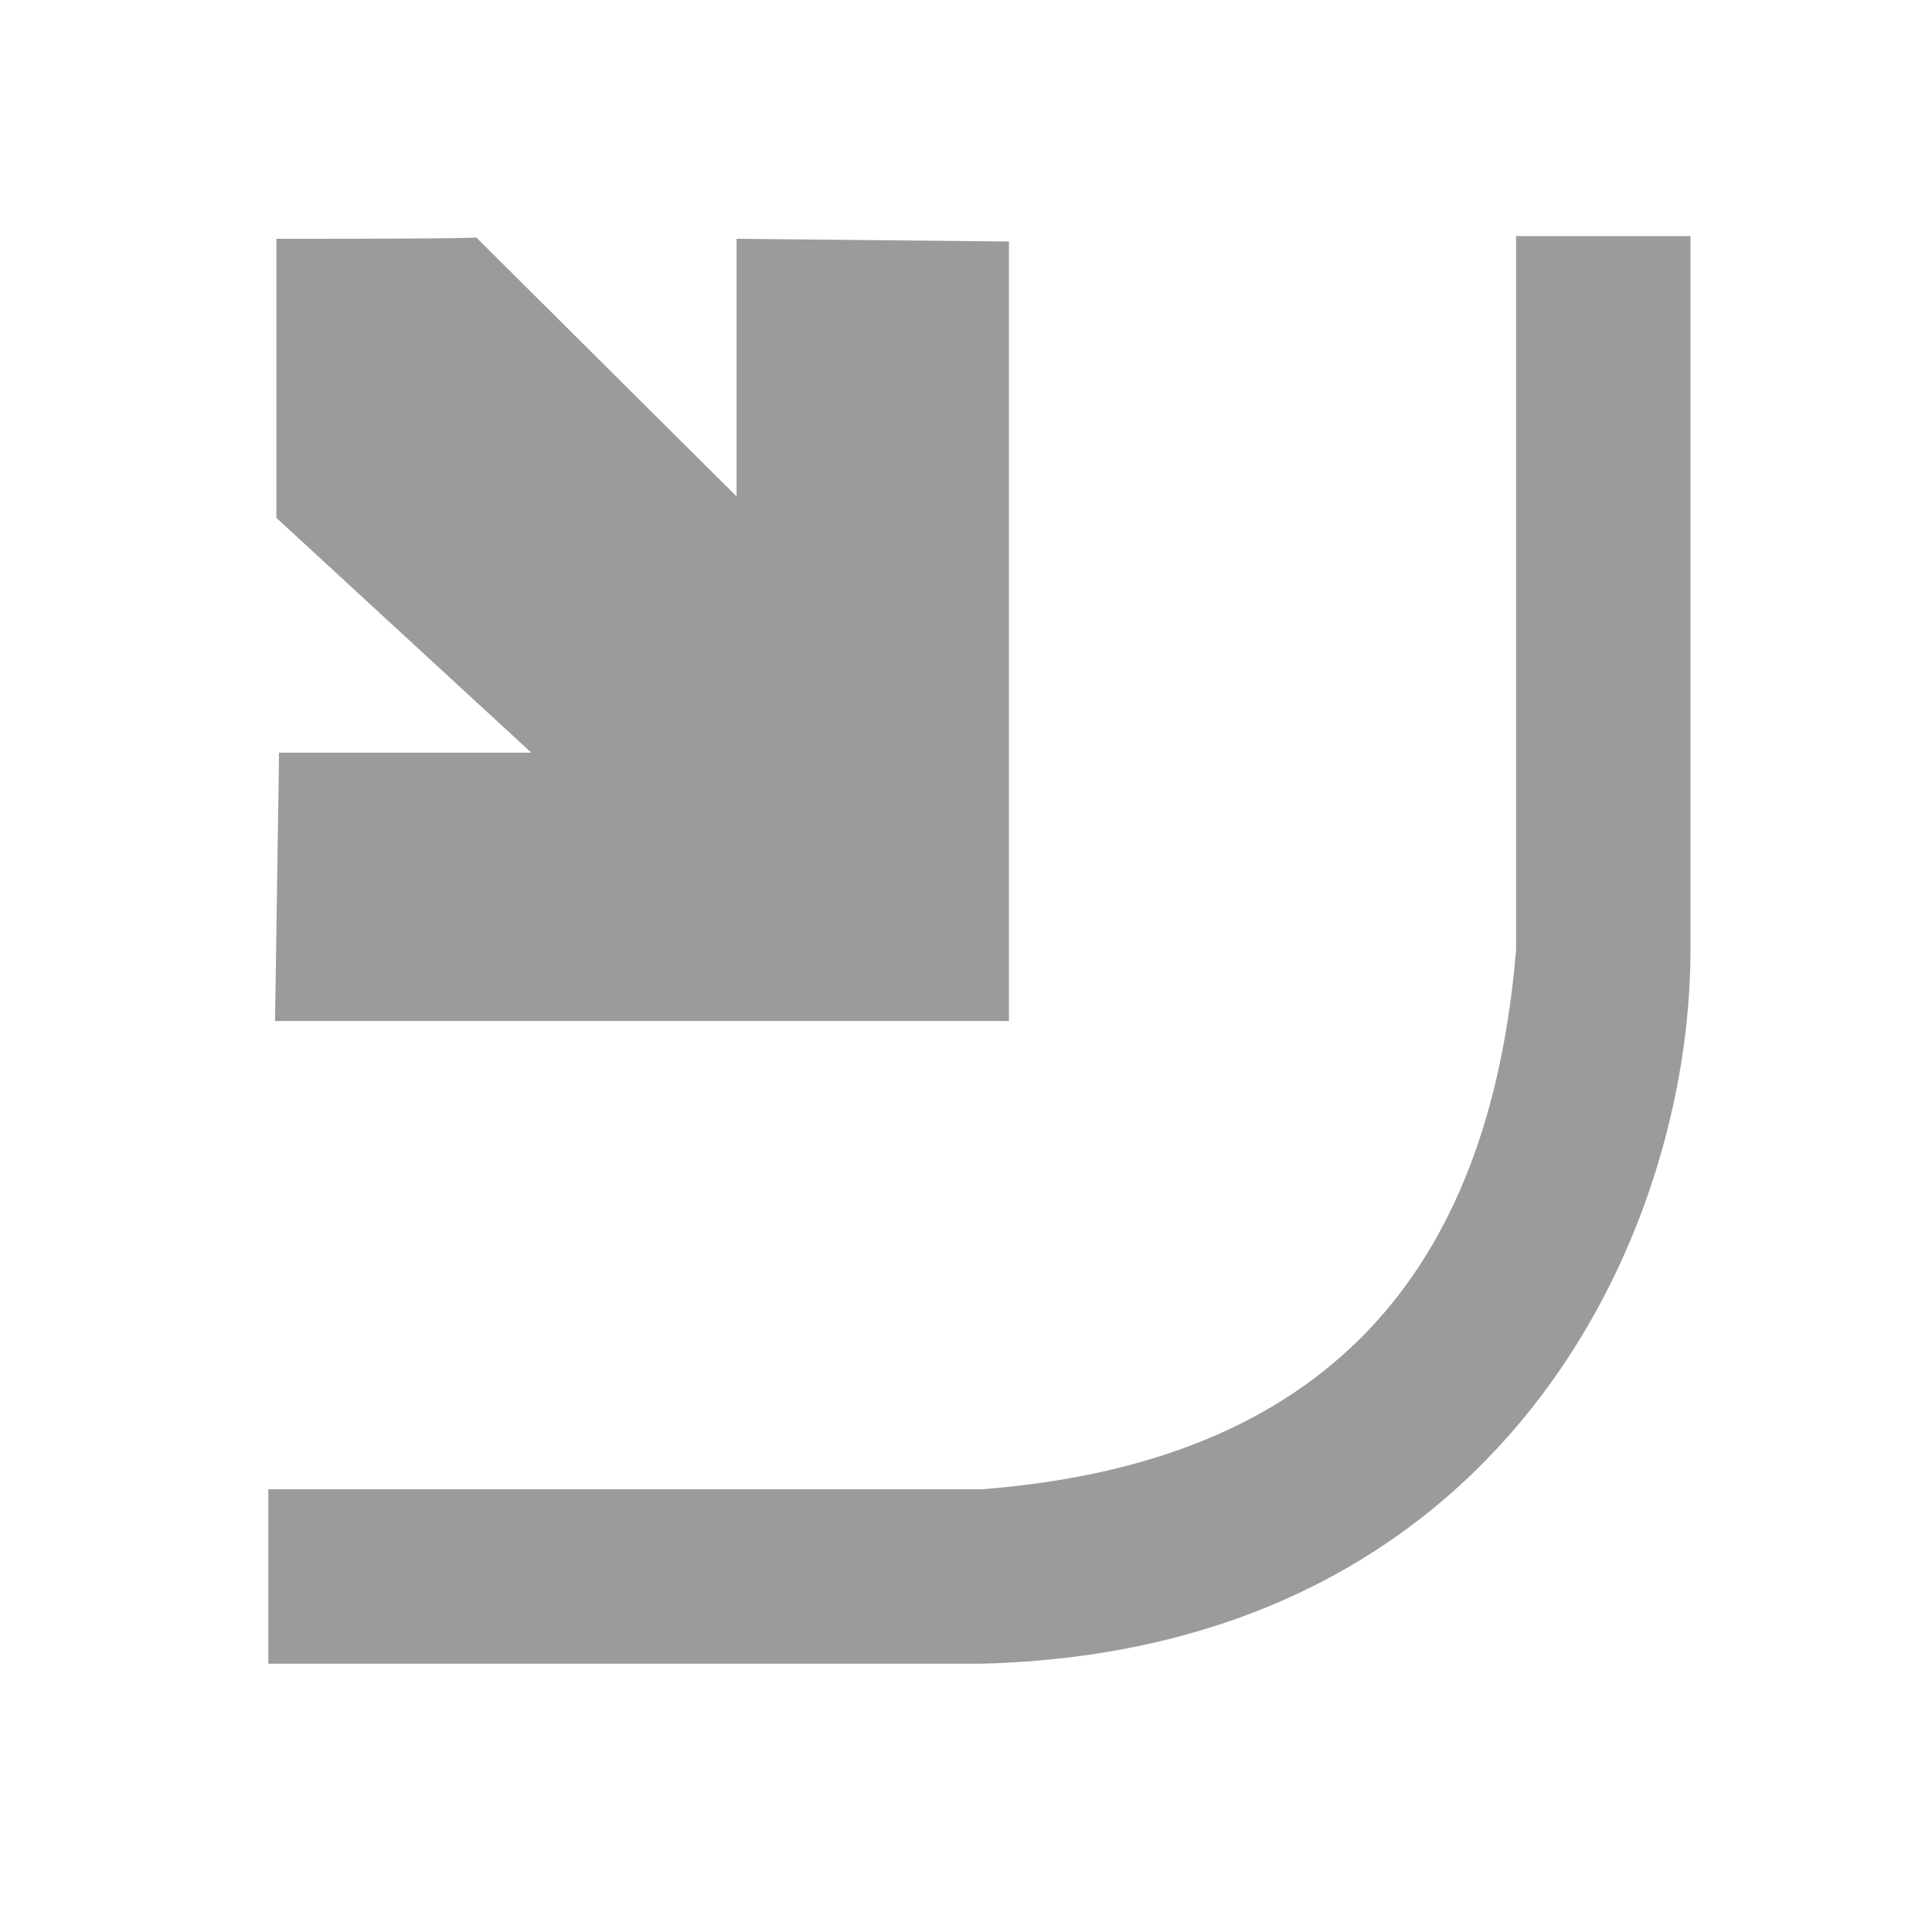 <?xml version="1.0" encoding="UTF-8" standalone="no"?>
<svg
   xmlns:dc="http://purl.org/dc/elements/1.1/"
   xmlns:cc="http://creativecommons.org/ns#"
   xmlns:rdf="http://www.w3.org/1999/02/22-rdf-syntax-ns#"
   xmlns:svg="http://www.w3.org/2000/svg"
   xmlns="http://www.w3.org/2000/svg"
   version="1.1"
   xml:space="preserve"
   id="Calque_1"
   height="144"
   width="144"><defs /><path
     style="fill:#9b9b9b"
     id="fl1"
     d="m 20.6,17.8 c 15.1,0 14.9,-0.1 14.9,-0.1 L 54.9,37 V 17.8 L 75.2,18 V 76.1 H 20.5 l 0.3,-20 h 18.8 l -19,-17.5 z" /><path
     id="Ce1"
     d="M 126,17.6 V 70.8 C 126,92 112,123 73.2,124 H 20 V 111 H 73.2 C 98.9,109 111,94.8 113,70.8 V 17.6 Z"
     style="fill:#9b9b9b" /></svg>